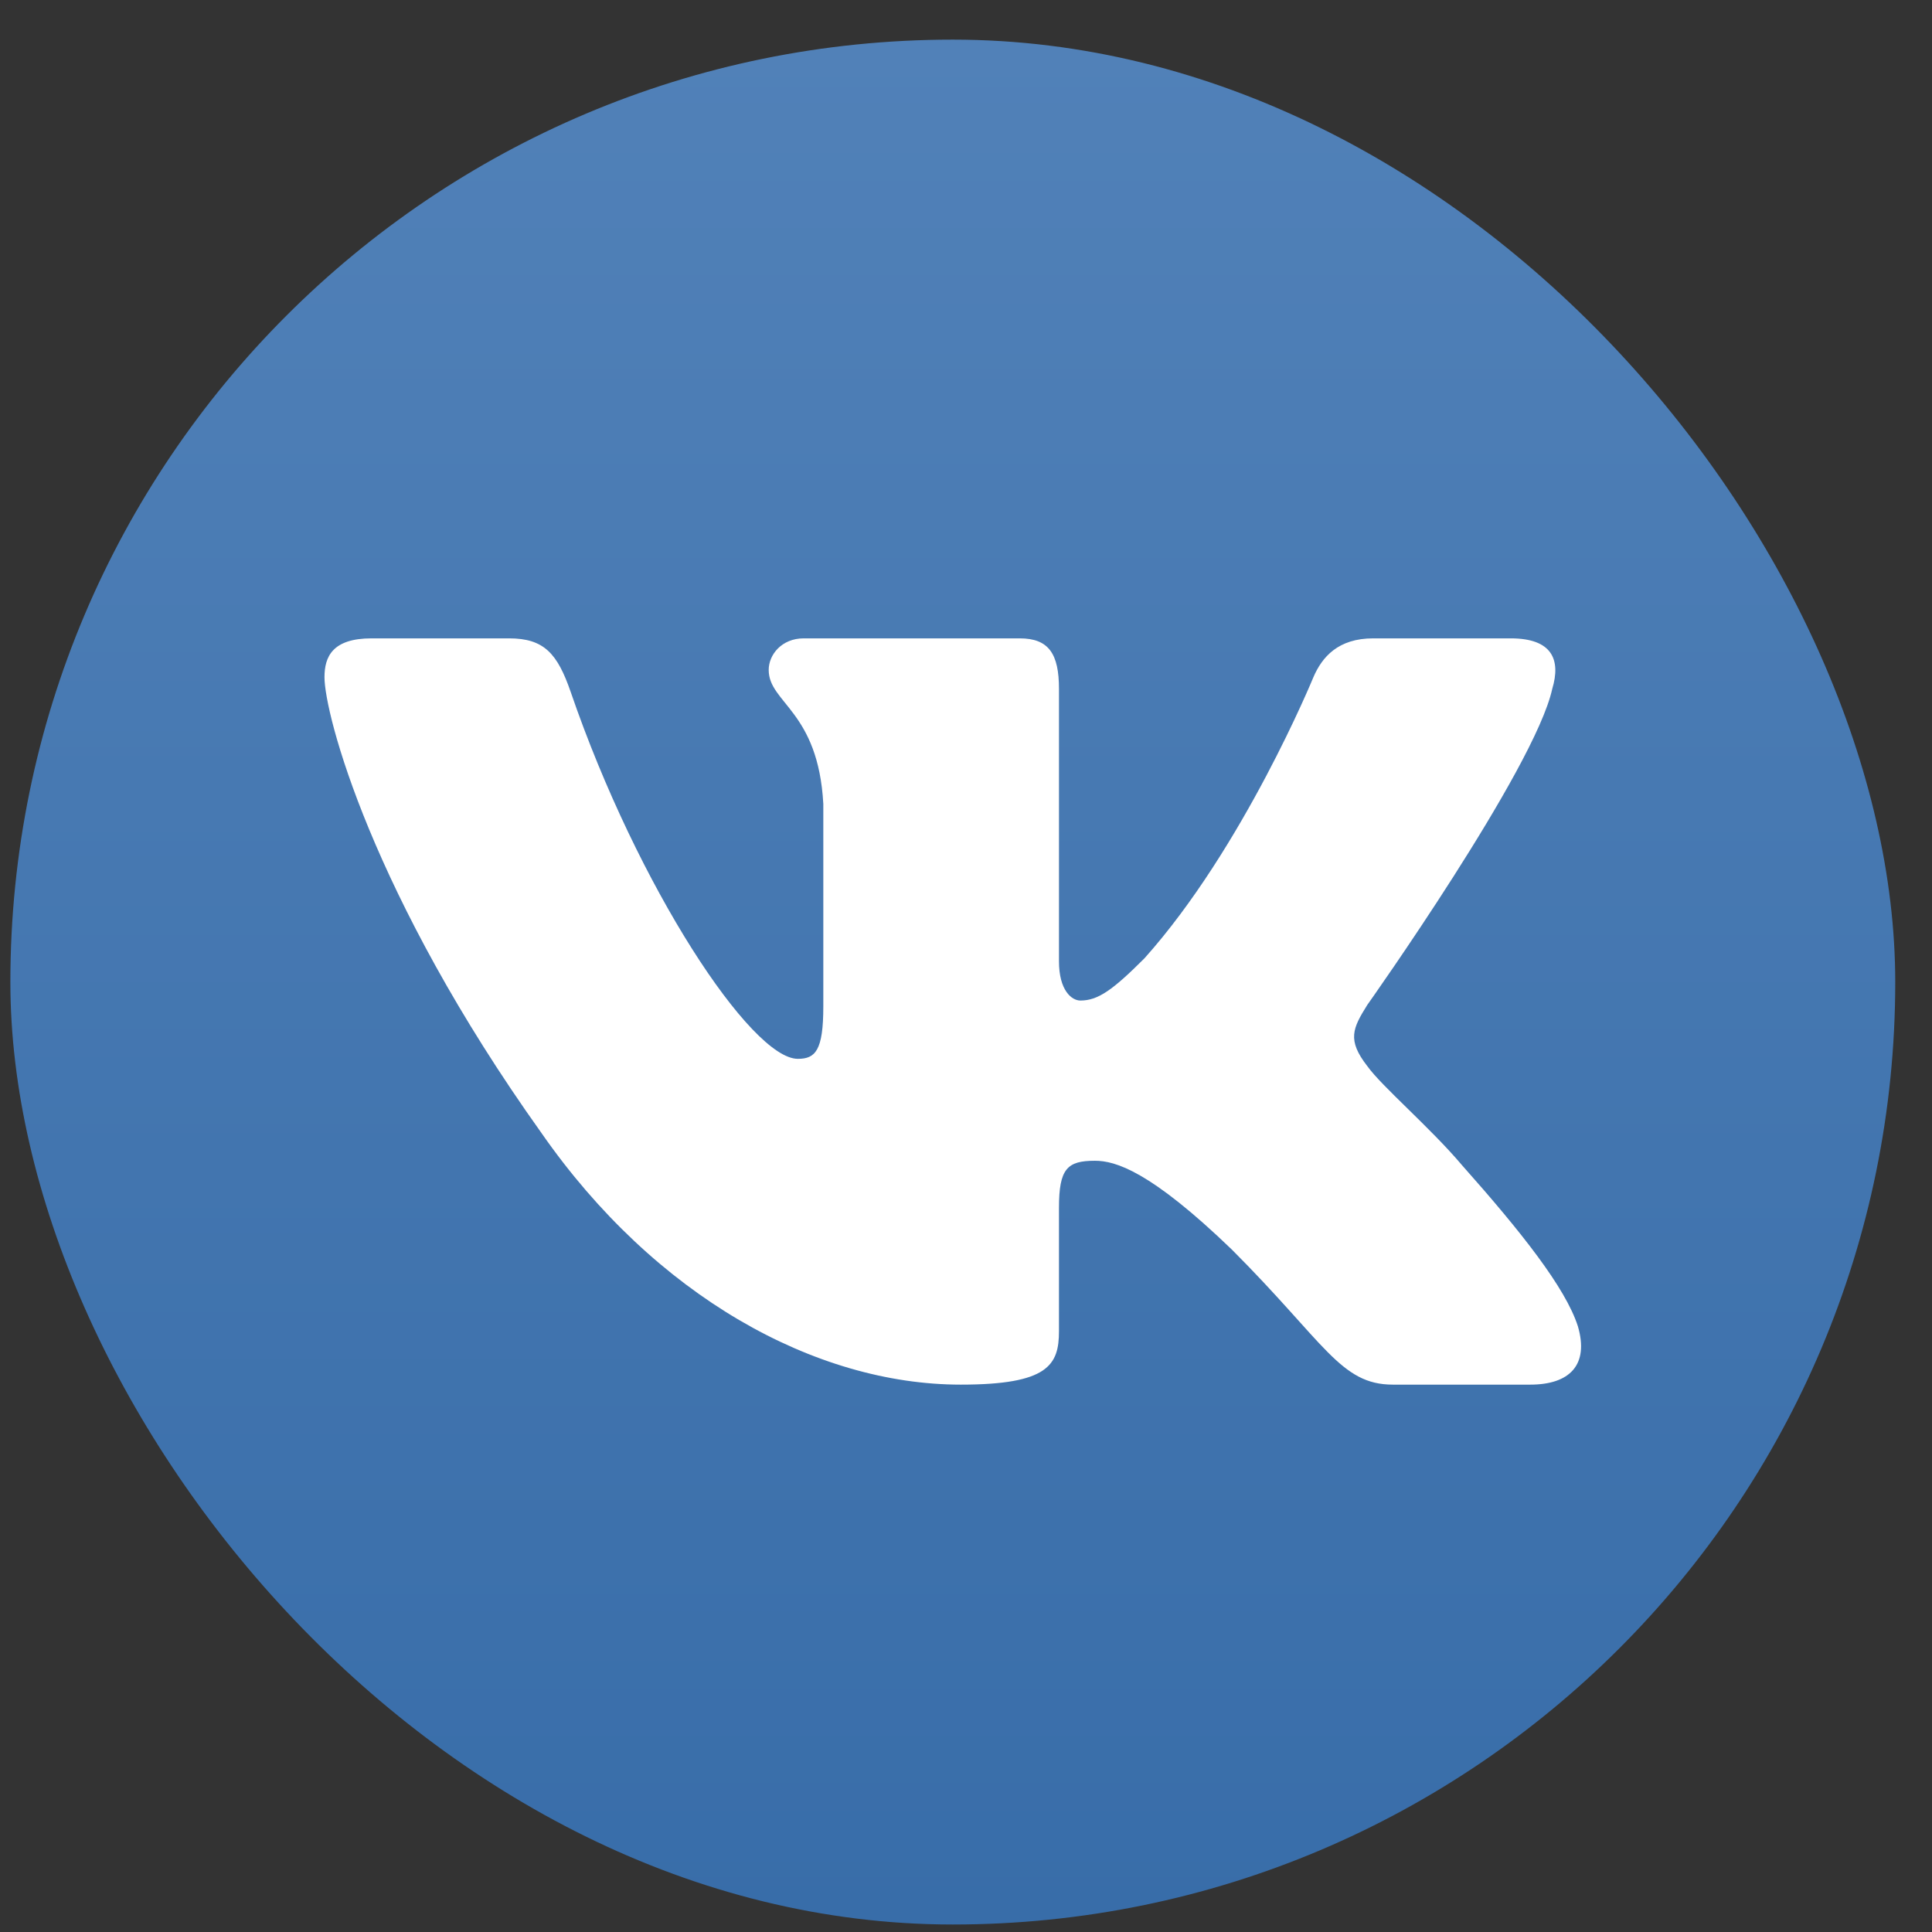 <svg width="41" height="41" viewBox="0 0 41 41" fill="none" xmlns="http://www.w3.org/2000/svg">
<rect x="0" y="0" width="41" height="41" fill="#333333" stroke="none"/>
<rect x="0.22" y="0.841" width="40" height="40" rx="20" fill="url(#paint0_linear_301_1395)"/>
<path fill-rule="evenodd" clip-rule="evenodd" d="M32.941 14.619C33.127 14.001 32.941 13.547 32.059 13.547H29.141C28.4 13.547 28.058 13.939 27.872 14.372C27.872 14.372 26.389 17.988 24.287 20.337C23.607 21.017 23.298 21.233 22.927 21.233C22.742 21.233 22.473 21.017 22.473 20.399V14.619C22.473 13.877 22.258 13.547 21.64 13.547H17.055C16.592 13.547 16.313 13.891 16.313 14.217C16.313 14.921 17.364 15.083 17.472 17.061V21.357C17.472 22.299 17.302 22.47 16.931 22.47C15.942 22.47 13.537 18.837 12.11 14.681C11.83 13.873 11.549 13.547 10.804 13.547H7.886C7.053 13.547 6.886 13.939 6.886 14.372C6.886 15.145 7.875 18.977 11.492 24.046C13.902 27.507 17.299 29.384 20.389 29.384C22.244 29.384 22.473 28.967 22.473 28.249V25.633C22.473 24.799 22.649 24.633 23.236 24.633C23.669 24.633 24.41 24.849 26.142 26.518C28.119 28.496 28.445 29.384 29.558 29.384H32.475C33.309 29.384 33.726 28.967 33.485 28.145C33.222 27.325 32.278 26.136 31.025 24.726C30.345 23.922 29.325 23.057 29.016 22.624C28.583 22.068 28.707 21.821 29.016 21.326C29.016 21.326 32.57 16.319 32.941 14.619V14.619Z" fill="white"/>
<defs>
<linearGradient id="paint0_linear_301_1395" x1="20.22" y1="0.841" x2="20.22" y2="40.841" gradientUnits="userSpaceOnUse">
<stop stop-color="#5181B8"/>
<stop offset="1" stop-color="#386DA9"/>
</linearGradient>
</defs>
</svg>
